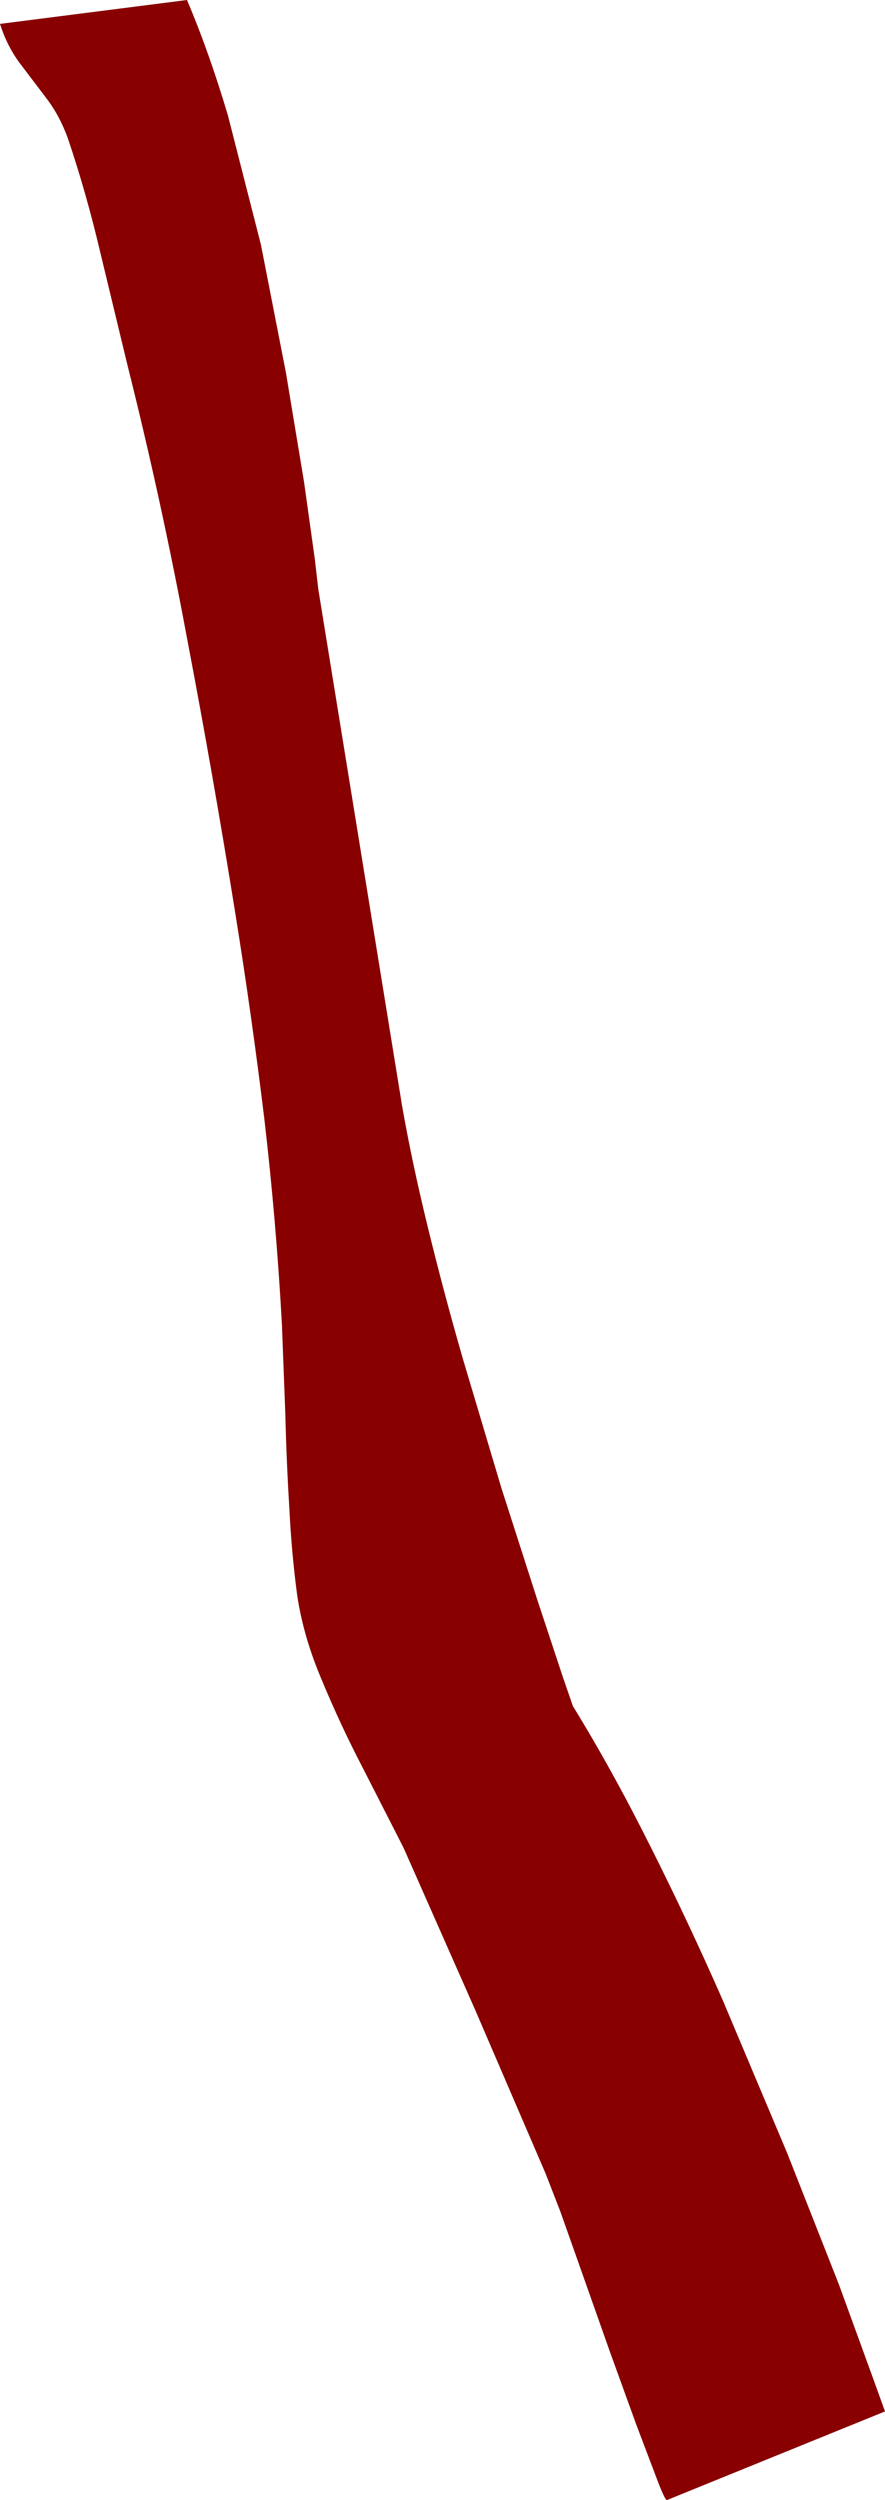 <?xml version="1.0" encoding="UTF-8" standalone="no"?>
<svg xmlns:xlink="http://www.w3.org/1999/xlink" height="219.8px" width="77.85px" xmlns="http://www.w3.org/2000/svg">
  <g transform="matrix(1.0, 0.0, 0.0, 1.0, 0.0, 0.0)">
    <path d="M0.0 2.1 L16.45 0.0 Q18.4 4.6 20.05 10.15 L22.95 21.5 25.15 32.75 26.75 42.4 27.7 49.2 28.0 51.8 35.35 97.1 Q36.2 102.0 37.6 107.75 39.0 113.5 40.7 119.4 L44.1 130.8 47.25 140.6 49.5 147.4 50.4 150.0 Q53.85 155.6 57.2 162.3 60.55 168.95 63.6 175.9 L69.25 189.3 73.8 200.85 76.75 208.95 77.85 212.0 58.65 219.8 Q58.45 219.7 57.75 217.85 L55.95 213.1 53.65 206.75 51.3 200.1 49.3 194.45 48.0 191.1 41.8 176.7 35.5 162.45 31.9 155.4 Q29.95 151.65 28.35 147.8 26.7 143.95 26.15 140.3 25.65 136.6 25.45 132.55 25.2 128.5 25.1 124.35 L24.8 116.45 Q24.3 107.35 23.25 98.35 22.15 89.3 20.7 80.3 18.75 68.15 16.45 56.1 14.2 44.0 11.2 32.05 L8.8 22.1 Q7.6 17.0 6.0 12.25 5.25 10.15 4.05 8.6 L1.7 5.5 Q0.6 4.0 0.0 2.1" fill="#880000" fill-rule="evenodd" stroke="none"/>
  </g>
</svg>
